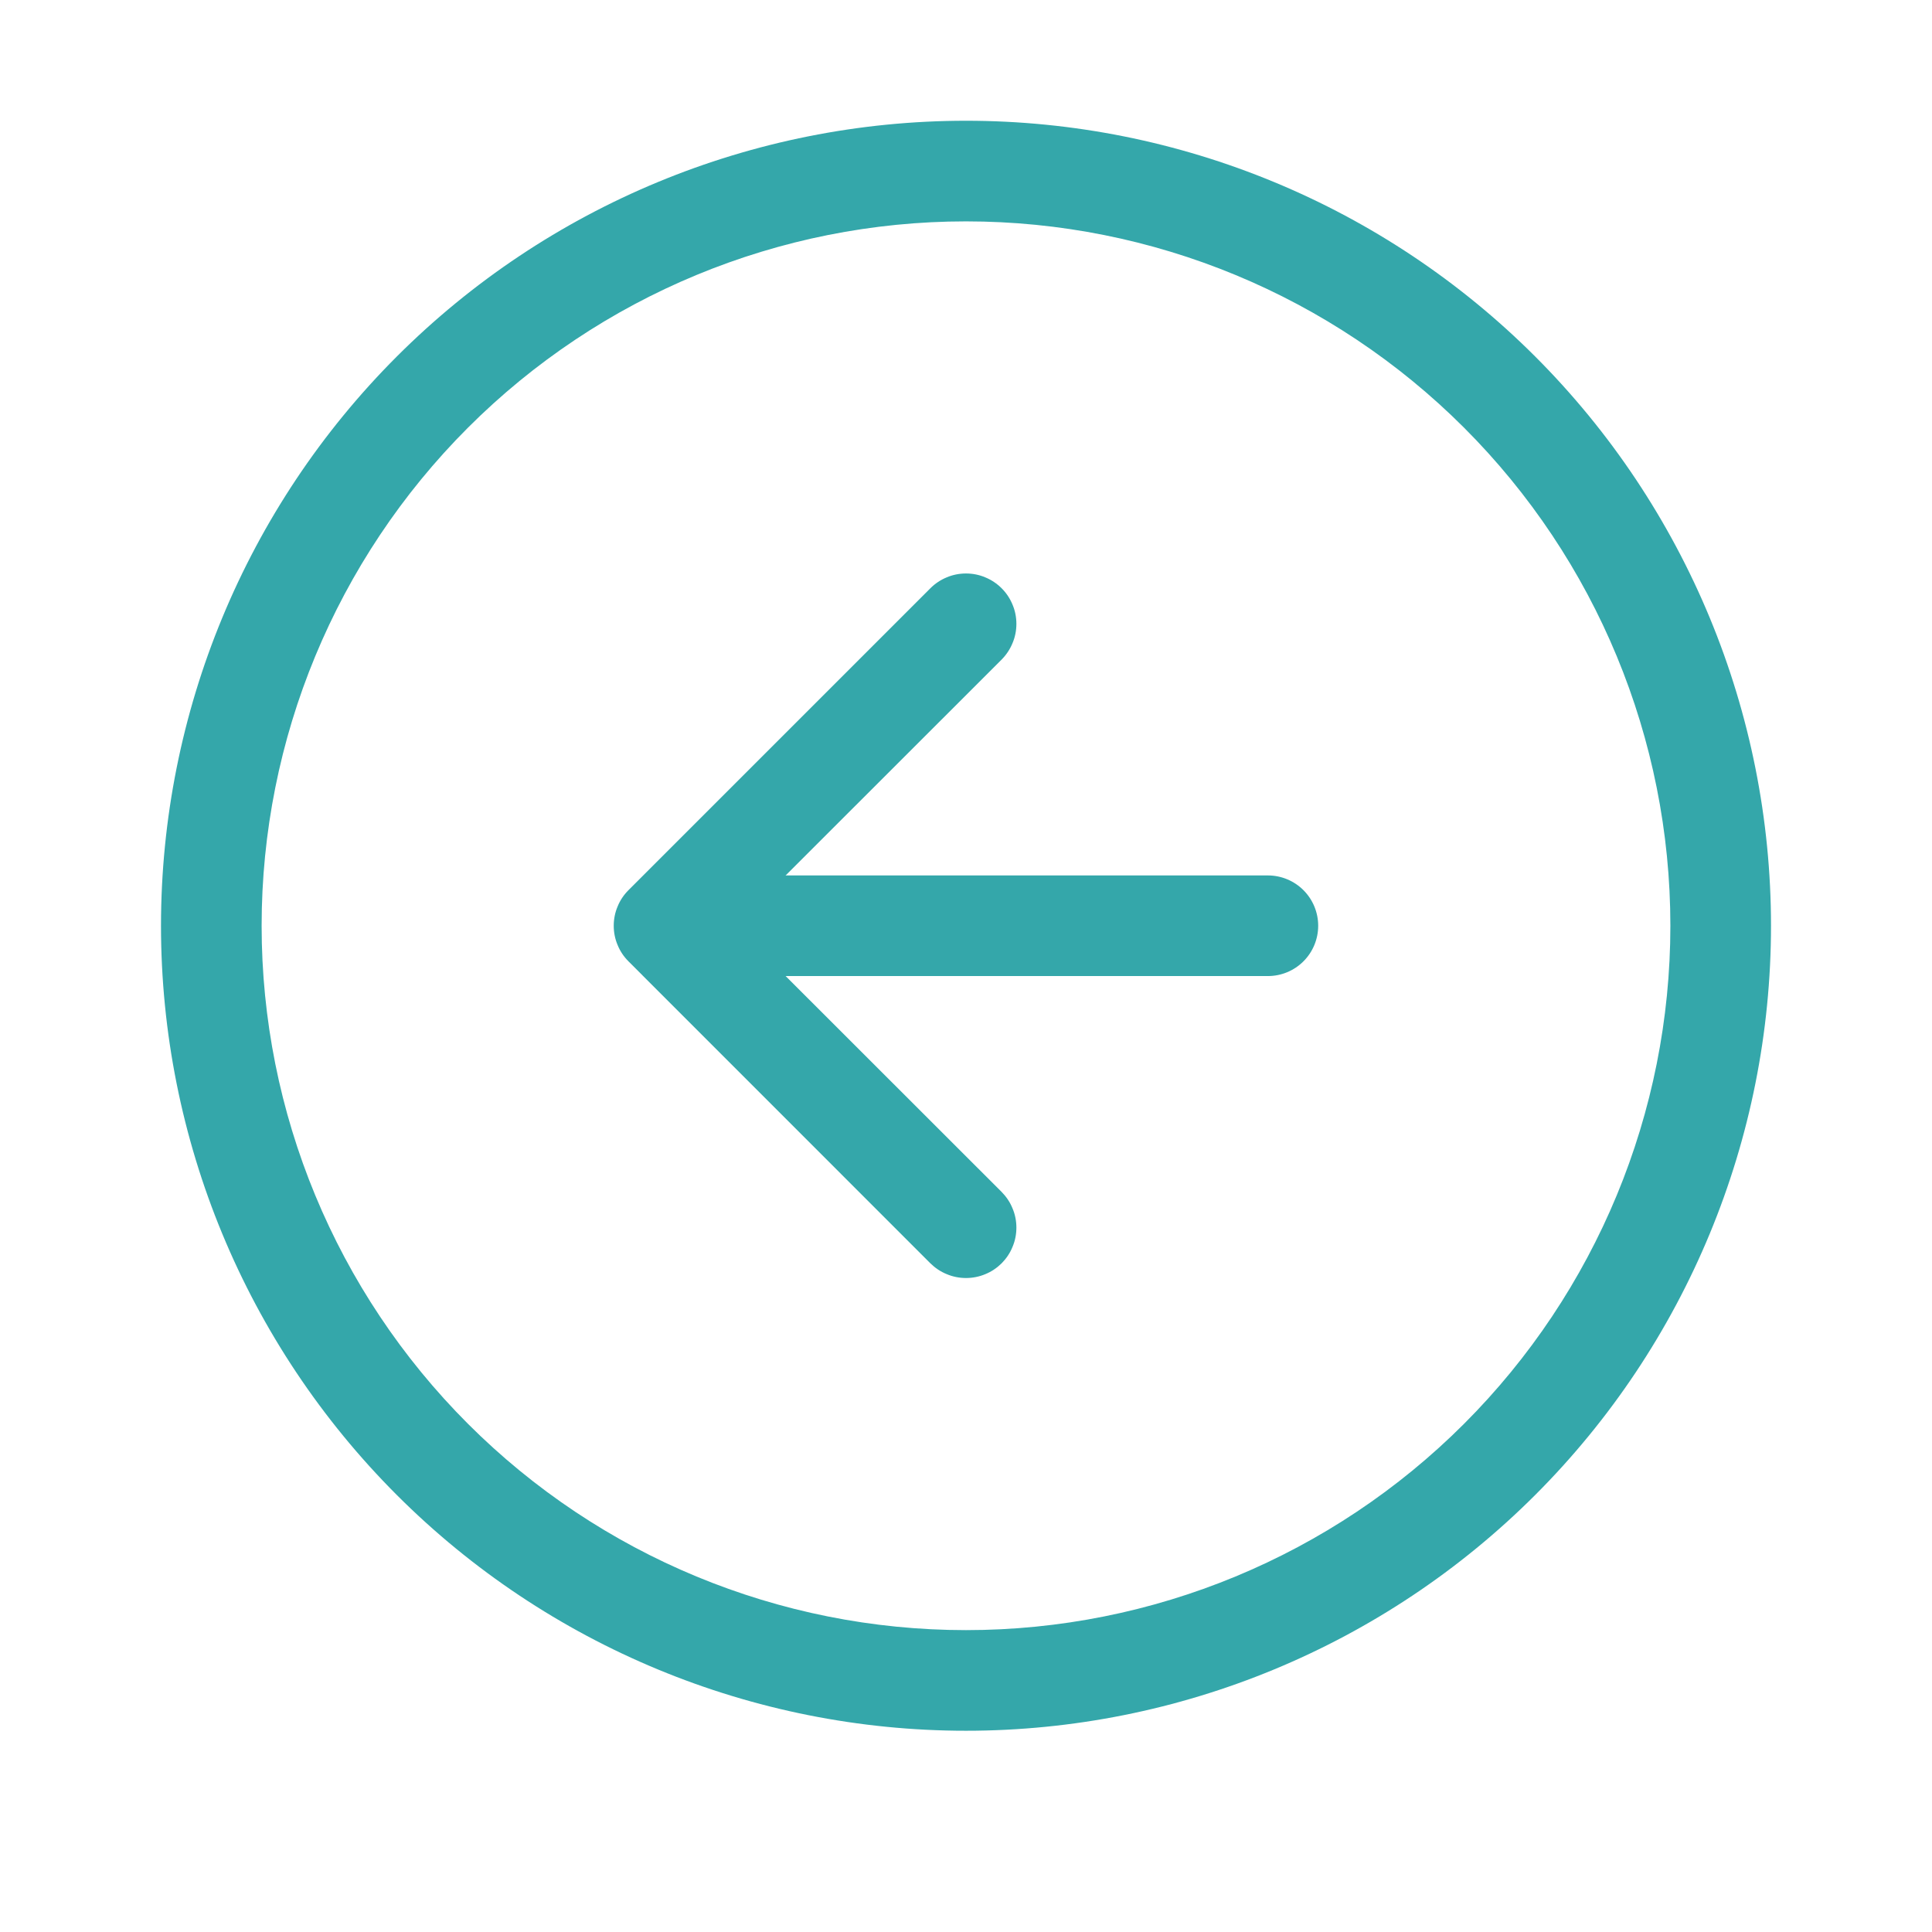 <svg width="24" height="24" viewBox="0 0 24 24" fill="none" xmlns="http://www.w3.org/2000/svg">
<path fill-rule="evenodd" clip-rule="evenodd" d="M12 20.25C14.321 20.25 16.546 19.328 18.187 17.687C19.828 16.046 20.75 13.821 20.75 11.5C20.75 9.179 19.828 6.954 18.187 5.313C16.546 3.672 14.321 2.75 12 2.75C9.679 2.75 7.454 3.672 5.813 5.313C4.172 6.954 3.25 9.179 3.25 11.5C3.25 13.821 4.172 16.046 5.813 17.687C7.454 19.328 9.679 20.25 12 20.25V20.25ZM12 21.5C14.652 21.5 17.196 20.446 19.071 18.571C20.946 16.696 22 14.152 22 11.5C22 8.848 20.946 6.304 19.071 4.429C17.196 2.554 14.652 1.5 12 1.5C9.348 1.5 6.804 2.554 4.929 4.429C3.054 6.304 2 8.848 2 11.5C2 14.152 3.054 16.696 4.929 18.571C6.804 20.446 9.348 21.5 12 21.5V21.5Z" fill="#34A7AA"/>
<path fill-rule="evenodd" clip-rule="evenodd" d="M12.443 15.693C12.501 15.634 12.547 15.566 12.578 15.489C12.61 15.414 12.626 15.332 12.626 15.25C12.626 15.168 12.61 15.086 12.578 15.011C12.547 14.934 12.501 14.866 12.443 14.807L9.134 11.5L12.443 8.193C12.501 8.134 12.547 8.065 12.578 7.989C12.61 7.914 12.626 7.832 12.626 7.75C12.626 7.668 12.61 7.586 12.578 7.511C12.547 7.435 12.501 7.366 12.443 7.308C12.384 7.249 12.315 7.203 12.239 7.172C12.164 7.14 12.082 7.124 12 7.124C11.918 7.124 11.836 7.14 11.761 7.172C11.685 7.203 11.616 7.249 11.557 7.308L7.808 11.057C7.749 11.116 7.703 11.184 7.672 11.261C7.64 11.336 7.624 11.418 7.624 11.5C7.624 11.582 7.64 11.664 7.672 11.739C7.703 11.816 7.749 11.884 7.808 11.943L11.557 15.693C11.616 15.751 11.684 15.797 11.761 15.828C11.836 15.86 11.918 15.876 12 15.876C12.082 15.876 12.164 15.86 12.24 15.828C12.316 15.797 12.384 15.751 12.443 15.693Z" fill="#34A7AA"/>
<path fill-rule="evenodd" clip-rule="evenodd" d="M16.375 11.5C16.375 11.334 16.309 11.175 16.192 11.058C16.075 10.941 15.916 10.875 15.75 10.875H9.5C9.334 10.875 9.175 10.941 9.058 11.058C8.941 11.175 8.875 11.334 8.875 11.5C8.875 11.666 8.941 11.825 9.058 11.942C9.175 12.059 9.334 12.125 9.5 12.125H15.75C15.916 12.125 16.075 12.059 16.192 11.942C16.309 11.825 16.375 11.666 16.375 11.5Z" fill="#34A7AA"/>
</svg>
